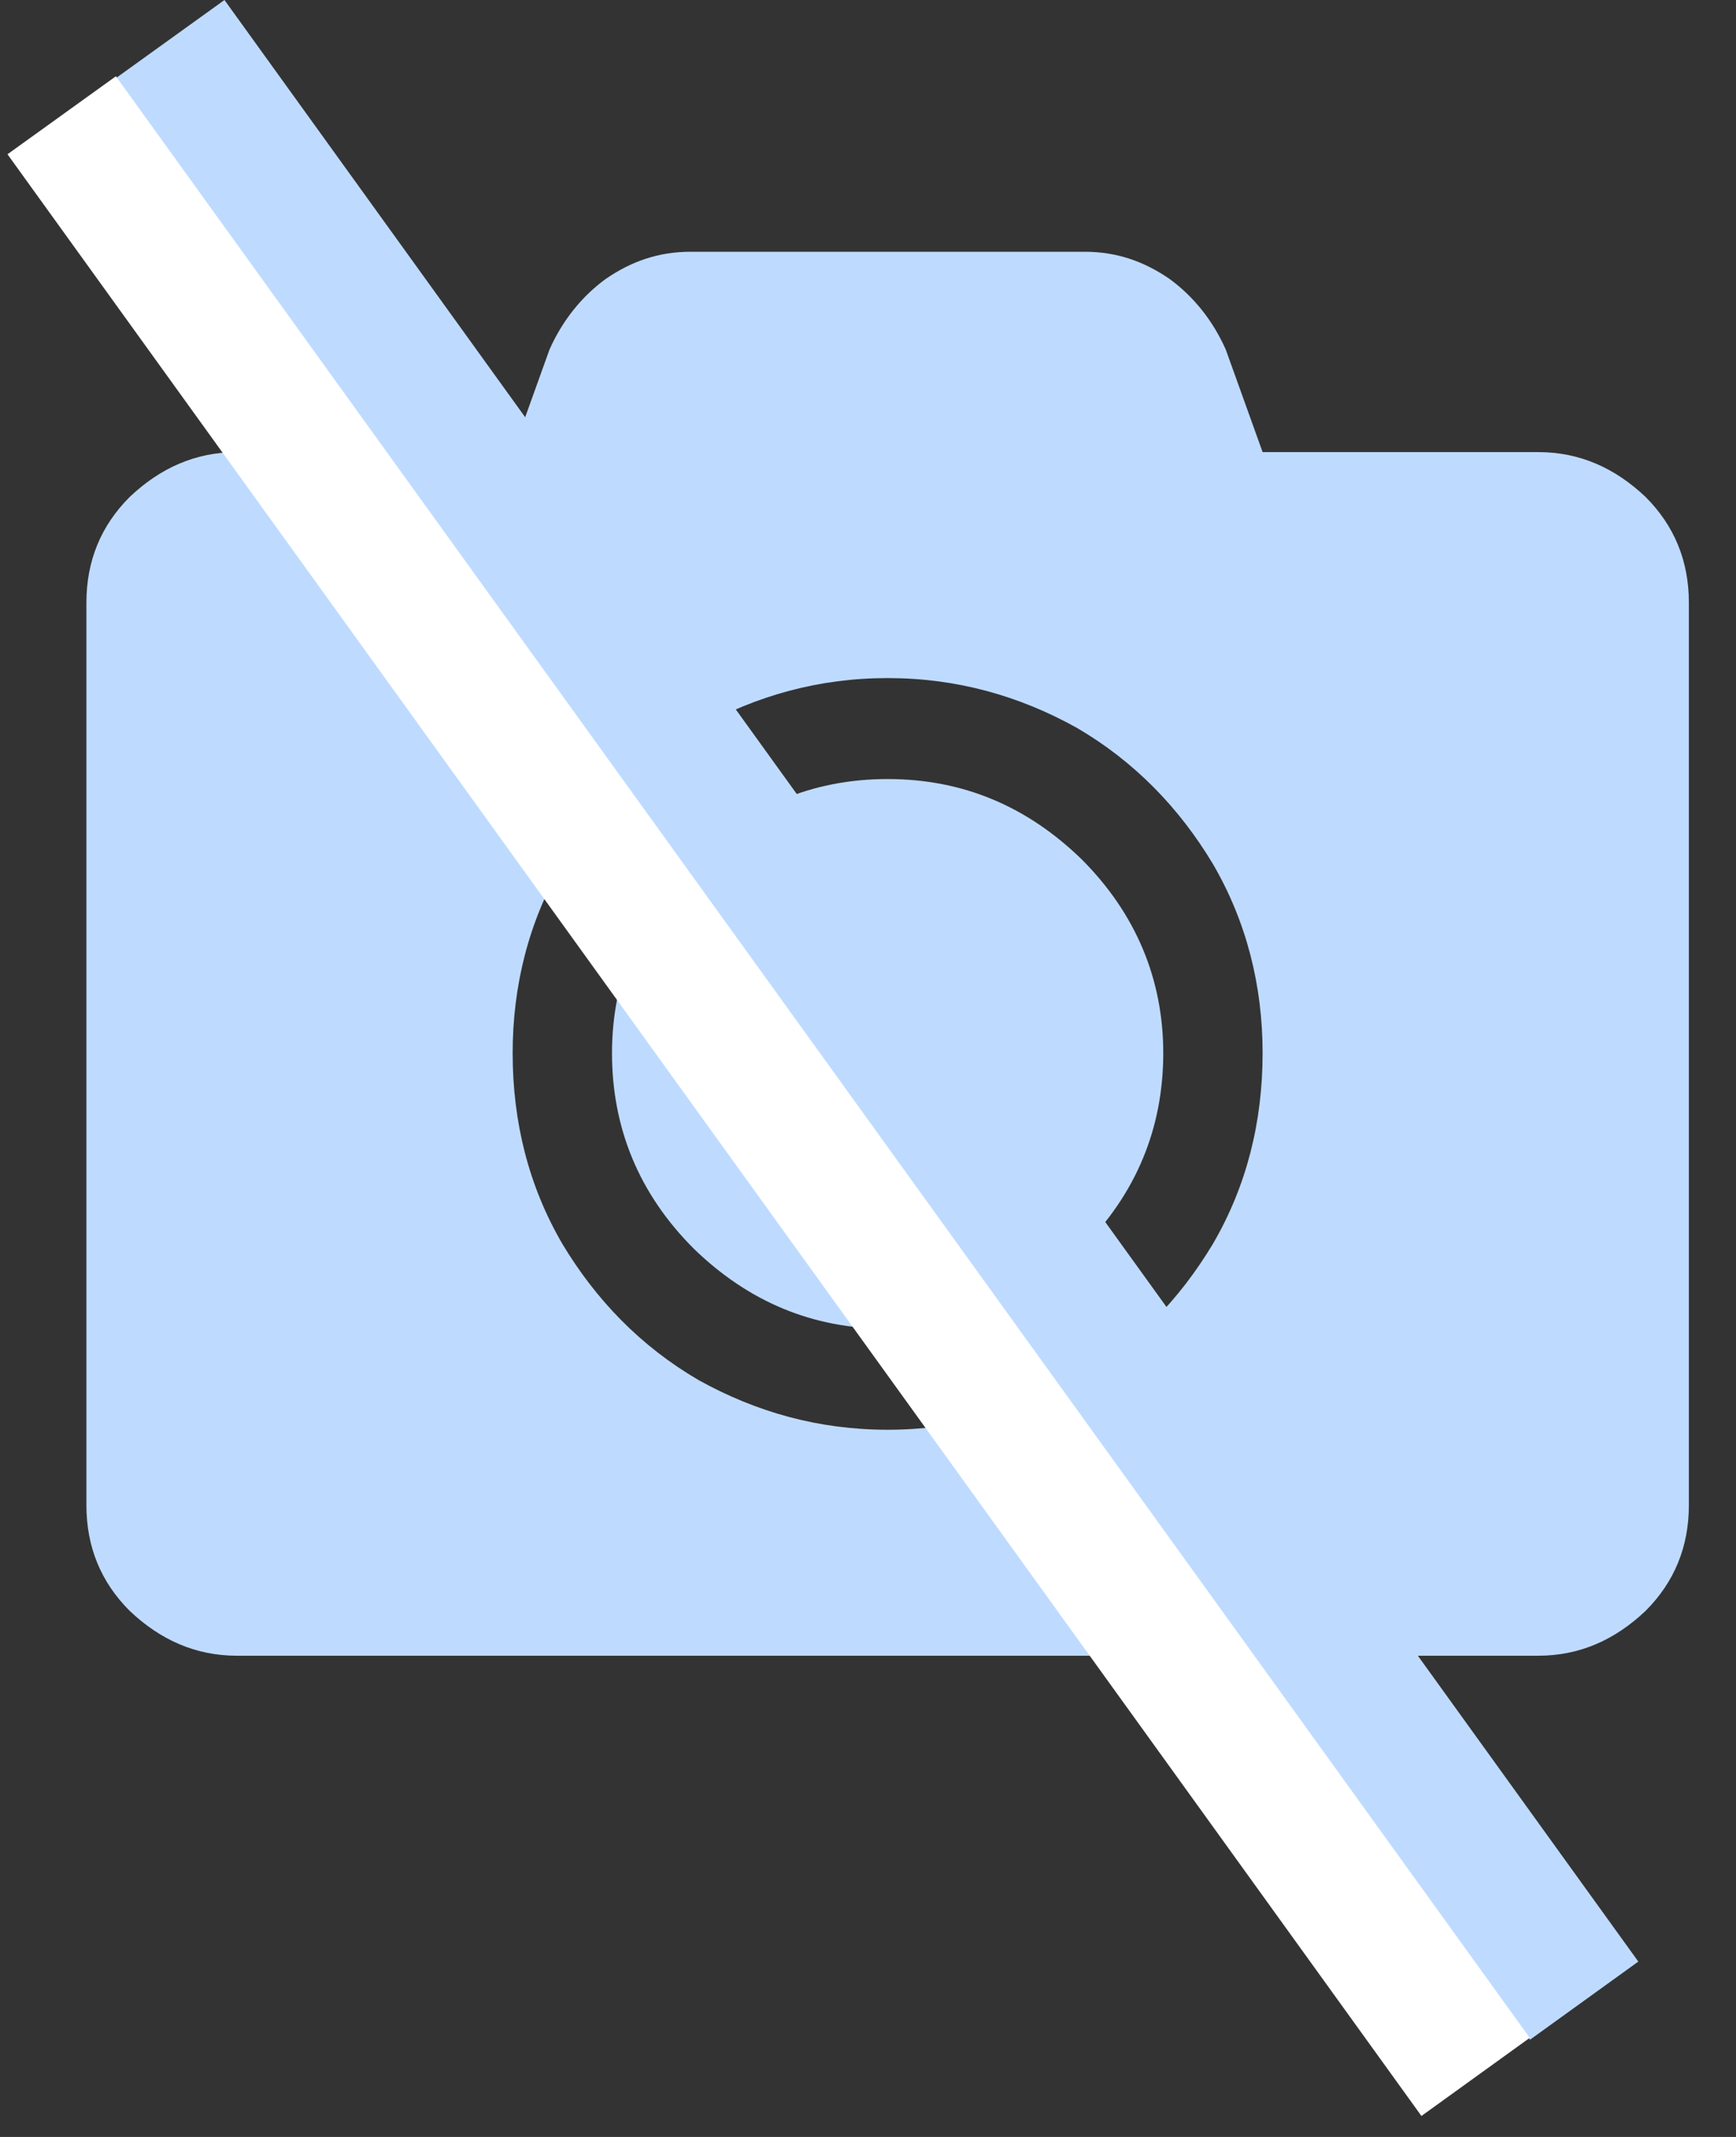 <?xml version="1.0" encoding="UTF-8" standalone="no"?>
<!DOCTYPE svg PUBLIC "-//W3C//DTD SVG 1.1//EN" "http://www.w3.org/Graphics/SVG/1.1/DTD/svg11.dtd">
<svg width="100%" height="100%" viewBox="0 0 13 16" version="1.1" xmlns="http://www.w3.org/2000/svg" xmlns:xlink="http://www.w3.org/1999/xlink" xml:space="preserve" xmlns:serif="http://www.serif.com/" style="fill-rule:evenodd;clip-rule:evenodd;stroke-linejoin:round;stroke-miterlimit:2;">
    <rect x="0" y="0" width="13" height="16" fill="#333333" stroke="none"/>
    <g transform="matrix(1,0,0,1,-283.353,-193.506)">
        <g>
            <g transform="matrix(12,0,0,12,284,205.147)">
                <path d="M1,-0.594C1,-0.62 0.991,-0.642 0.973,-0.66C0.954,-0.678 0.932,-0.688 0.906,-0.688L0.734,-0.688L0.711,-0.752C0.703,-0.77 0.691,-0.785 0.676,-0.796C0.66,-0.807 0.643,-0.813 0.623,-0.813L0.377,-0.813C0.357,-0.813 0.34,-0.807 0.324,-0.796C0.309,-0.785 0.297,-0.77 0.289,-0.752L0.266,-0.688L0.094,-0.688C0.068,-0.688 0.046,-0.678 0.027,-0.66C0.009,-0.642 0,-0.62 0,-0.594L0,-0.031C0,-0.005 0.009,0.017 0.027,0.035C0.046,0.053 0.068,0.063 0.094,0.063L0.906,0.063C0.932,0.063 0.954,0.053 0.973,0.035C0.991,0.017 1,-0.005 1,-0.031L1,-0.594ZM0.734,-0.313C0.734,-0.27 0.724,-0.23 0.703,-0.194C0.682,-0.159 0.654,-0.13 0.618,-0.109C0.582,-0.089 0.543,-0.078 0.5,-0.078C0.457,-0.078 0.418,-0.089 0.382,-0.109C0.346,-0.13 0.318,-0.159 0.297,-0.194C0.276,-0.23 0.266,-0.27 0.266,-0.313C0.266,-0.355 0.276,-0.395 0.297,-0.431C0.318,-0.466 0.346,-0.495 0.382,-0.516C0.418,-0.536 0.457,-0.547 0.5,-0.547C0.543,-0.547 0.582,-0.536 0.618,-0.516C0.654,-0.495 0.682,-0.466 0.703,-0.431C0.724,-0.395 0.734,-0.355 0.734,-0.313ZM0.672,-0.313C0.672,-0.359 0.655,-0.4 0.621,-0.434C0.587,-0.467 0.547,-0.484 0.5,-0.484C0.453,-0.484 0.413,-0.467 0.379,-0.434C0.345,-0.4 0.328,-0.359 0.328,-0.313C0.328,-0.266 0.345,-0.225 0.379,-0.191C0.413,-0.158 0.453,-0.141 0.5,-0.141C0.547,-0.141 0.587,-0.158 0.621,-0.191C0.655,-0.225 0.672,-0.266 0.672,-0.313Z" style="fill:rgb(190,219,255);fill-rule:nonzero;"/>
            </g>
            <g transform="matrix(0.695,0,0,1,88.467,0)">
                <path d="M281.662,194.09L296.897,208.778L298.064,208.193L282.83,193.506L281.662,194.09Z" style="fill:rgb(190,219,255);"/>
            </g>
            <g transform="matrix(0.695,0,0,1,87.654,0.571)">
                <path d="M281.662,194.09L296.897,208.778L298.064,208.193L282.83,193.506L281.662,194.09Z" style="fill:white;"/>
            </g>
        </g>
    </g>
</svg>
